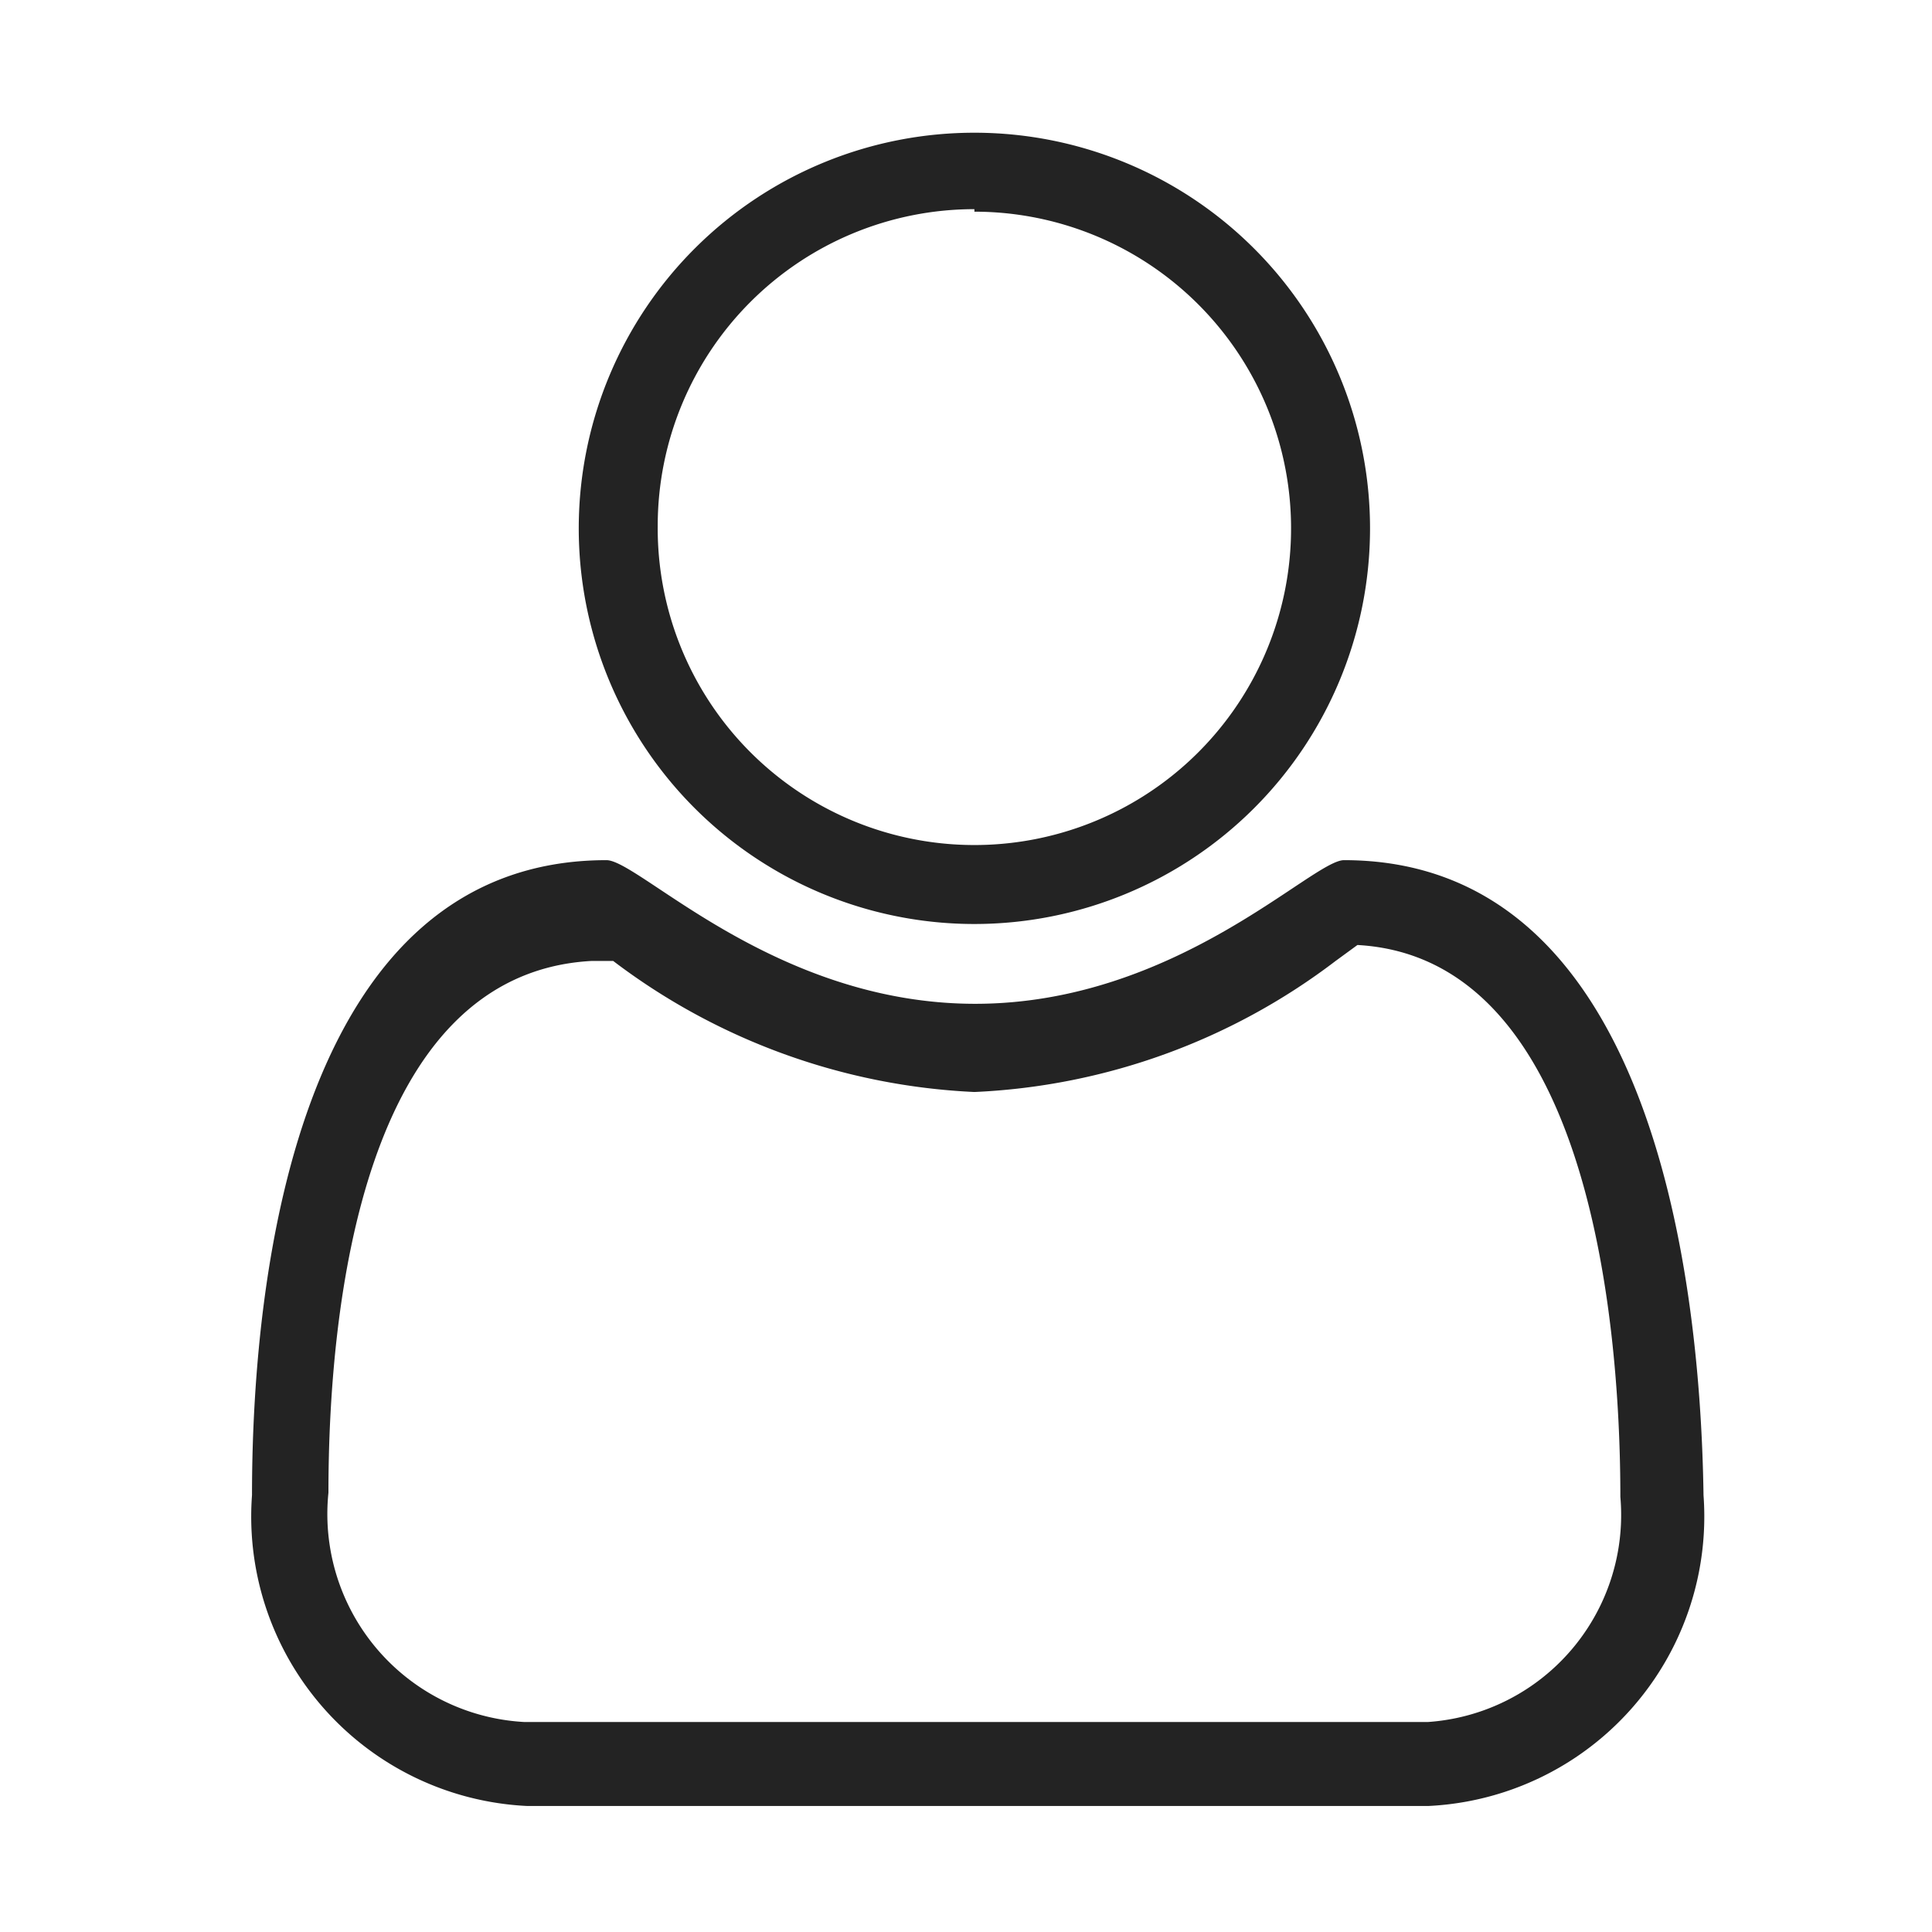 <svg id="レイヤー_1" data-name="レイヤー 1" xmlns="http://www.w3.org/2000/svg" viewBox="0 0 23 23"><defs><style>.cls-1{fill:#232323}</style></defs><title>アートボード 5 のコピー</title><path class="cls-1" d="M16 10.24c-.38 0-2 1.71-4.39 1.71s-4-1.71-4.39-1.71C3.61 10.24 3 15 3 17.8a3.45 3.45 0 0 0 3.28 3.7H17a3.45 3.45 0 0 0 3.28-3.7c-.04-2.8-.69-7.56-4.28-7.56zm1 10.26H6.24a2.48 2.48 0 0 1-2.33-2.73c0-2.23.41-6.18 3.13-6.33h.26A7.69 7.69 0 0 0 11.6 13a7.65 7.65 0 0 0 4.3-1.56l.26-.19c2.71.15 3.13 4.34 3.13 6.57A2.47 2.47 0 0 1 17 20.5z"/><path class="cls-1" d="M11.6 11a4.71 4.71 0 1 0-4.71-4.74A4.71 4.71 0 0 0 11.6 11zm0-8.48a3.77 3.77 0 1 1-3.77 3.74 3.77 3.77 0 0 1 3.77-3.77z"/></svg>